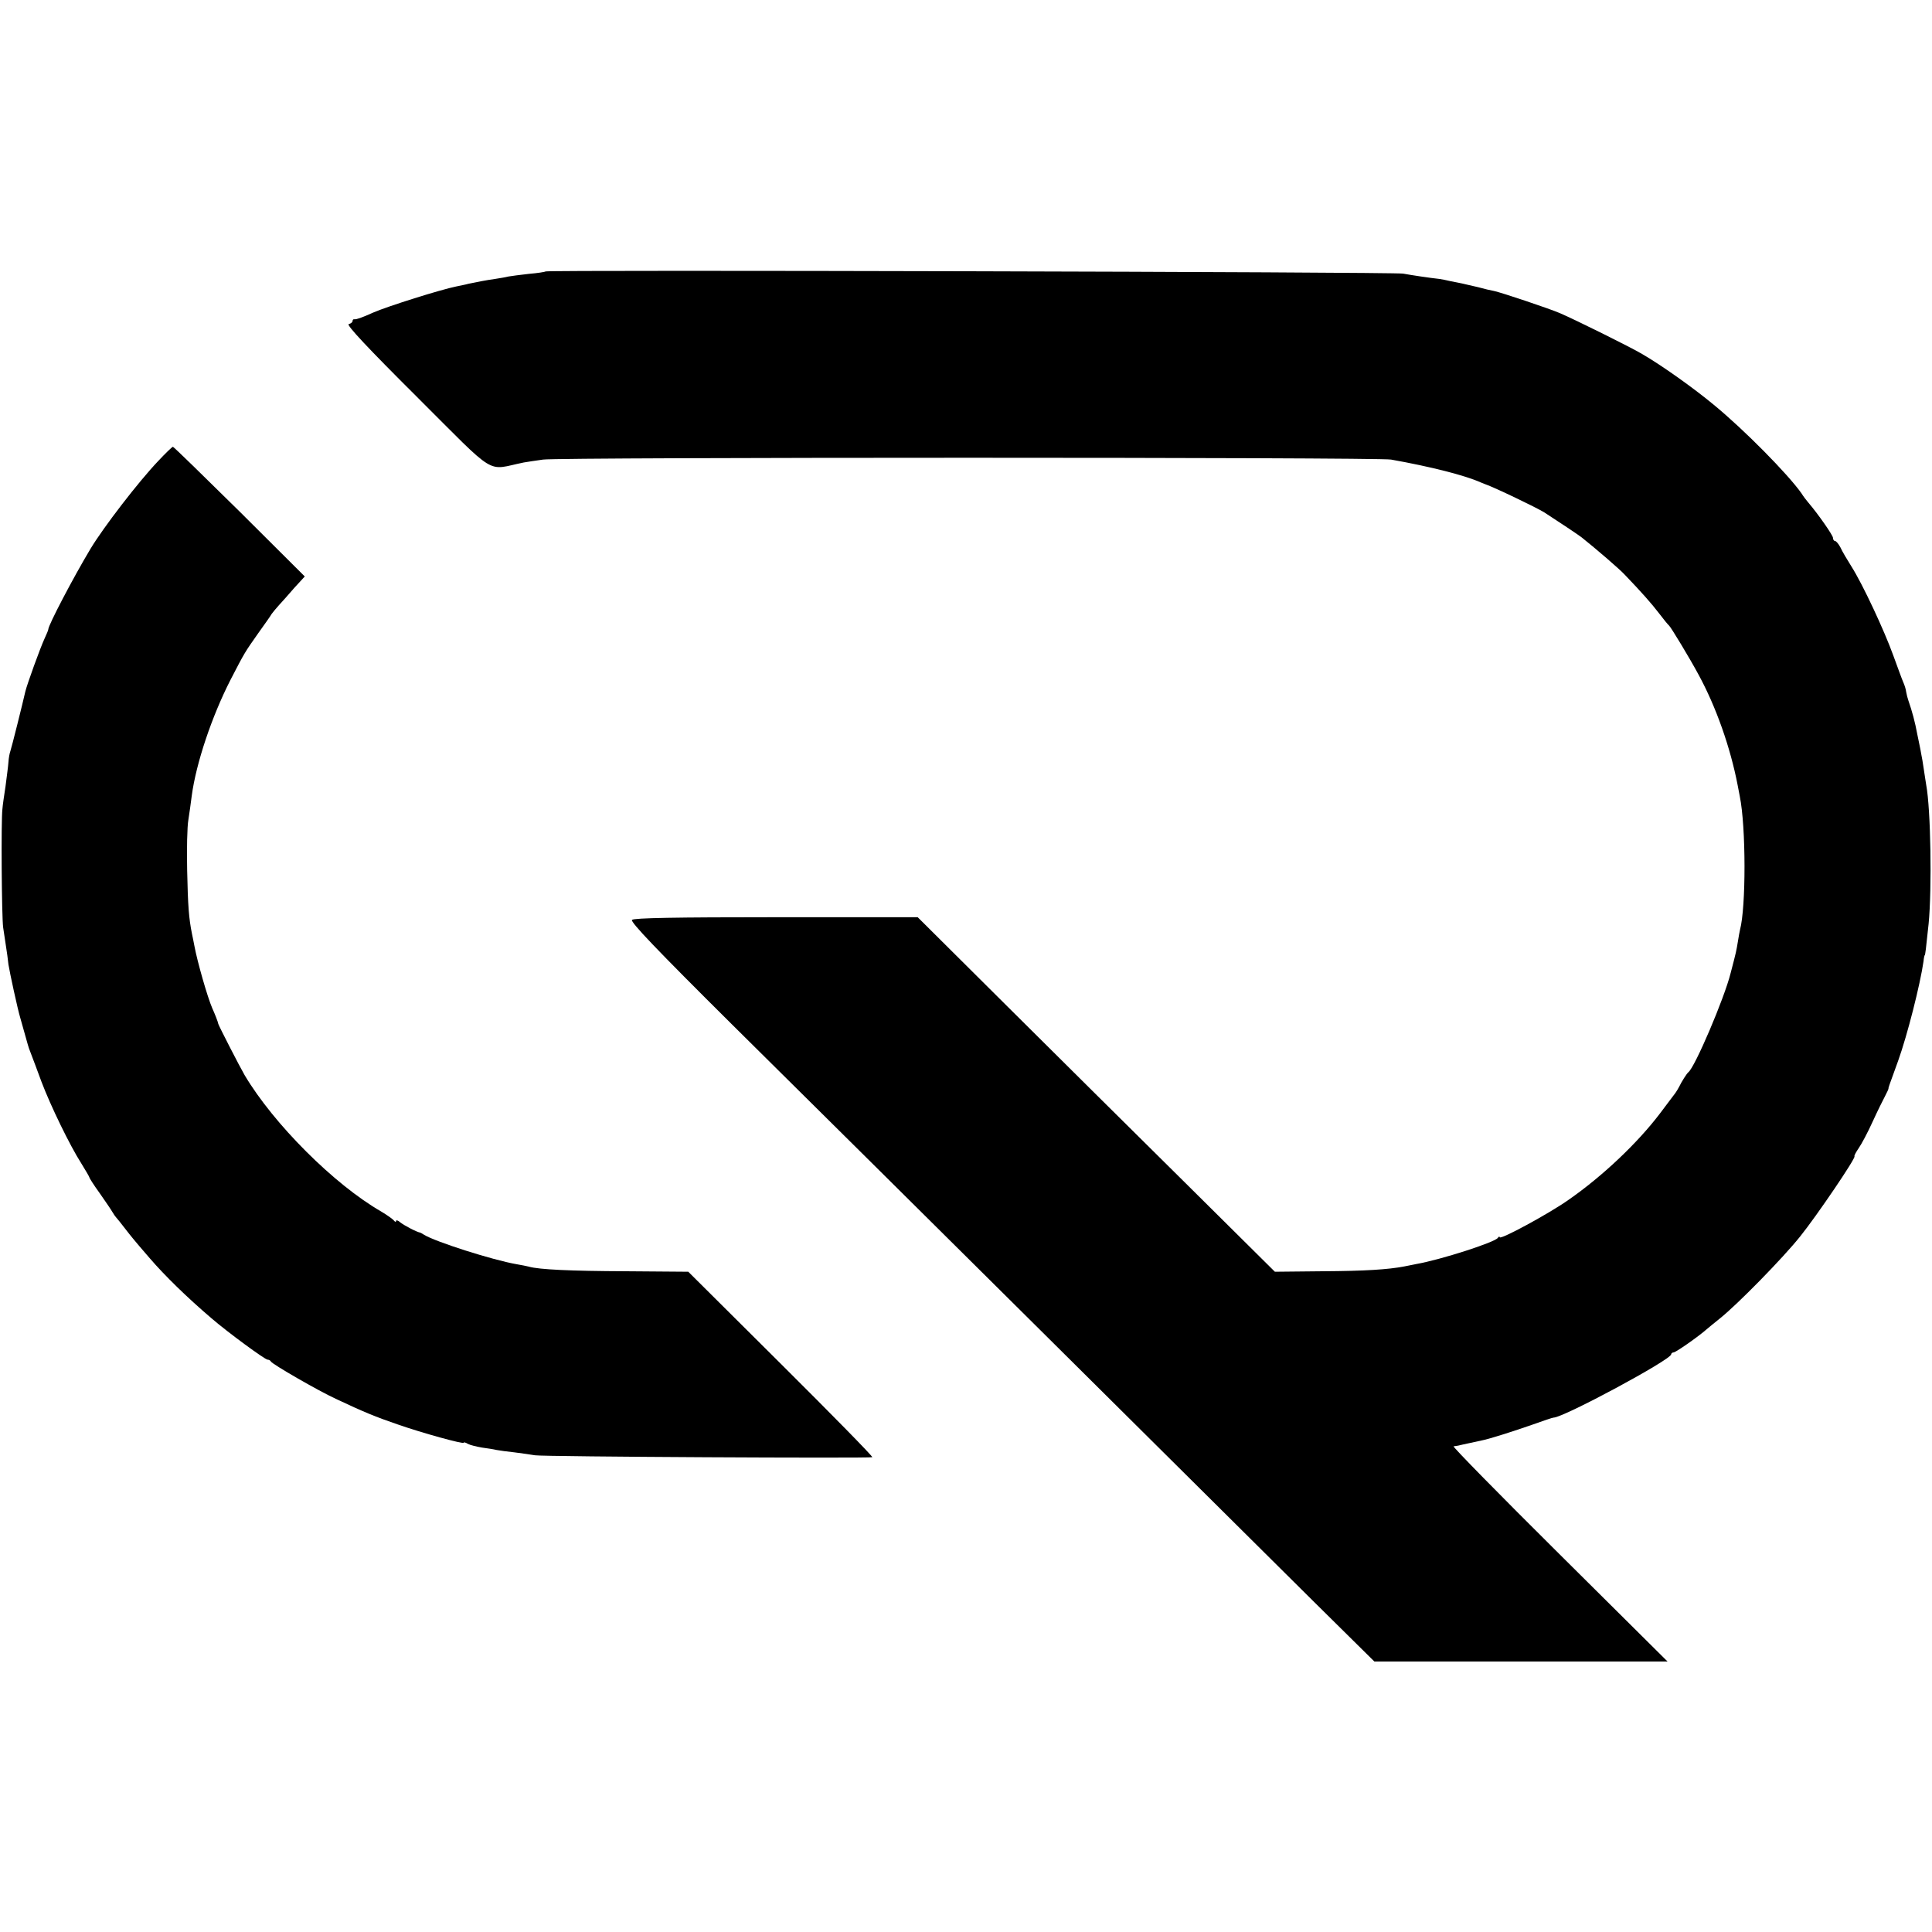 <?xml version="1.0" standalone="no"?>
<!DOCTYPE svg PUBLIC "-//W3C//DTD SVG 20010904//EN"
 "http://www.w3.org/TR/2001/REC-SVG-20010904/DTD/svg10.dtd">
<svg version="1.0" xmlns="http://www.w3.org/2000/svg"
 width="800pt" height="800pt" viewBox="0 0 800 800"
 preserveAspectRatio="xMidYMid meet">
<g transform="translate(0,800) scale(0.1,-0.1)"
fill="#000000" stroke="none">
<path d="M2259 6876 c-2 -2 -33 -7 -69 -10 -36 -4 -74 -9 -85 -11 -11 -3 -36
-7 -55 -10 -36 -5 -66 -11 -110 -20 -14 -4 -36 -8 -50 -11 -65 -13 -284 -82
-344 -108 -49 -22 -70 -29 -78 -28 -5 1 -8 -2 -8 -7 0 -5 -7 -11 -16 -13 -12
-2 81 -101 282 -301 339 -338 284 -304 443 -272 13 2 49 8 80 12 74 10 3452
10 3511 0 163 -29 305 -65 370 -94 8 -3 17 -7 20 -8 38 -13 213 -97 245 -117
60 -39 140 -92 154 -103 59 -47 157 -131 179 -155 68 -71 110 -118 142 -160
19 -25 37 -47 41 -50 8 -7 86 -136 122 -203 73 -134 132 -302 162 -457 3 -14
7 -35 9 -47 26 -127 26 -460 1 -553 -2 -8 -6 -31 -9 -50 -6 -36 -6 -39 -30
-130 -26 -104 -148 -390 -175 -410 -7 -6 -28 -39 -38 -60 -4 -8 -11 -19 -15
-25 -4 -5 -33 -44 -64 -85 -94 -124 -239 -261 -380 -359 -81 -57 -284 -167
-284 -154 0 4 -4 3 -8 -3 -12 -18 -235 -90 -337 -108 -16 -3 -39 -8 -50 -10
-68 -13 -164 -19 -338 -20 l-198 -2 -367 364 c-202 200 -535 530 -740 734
l-372 370 -586 0 c-416 0 -589 -3 -597 -11 -8 -8 102 -123 410 -429 232 -229
812 -805 1290 -1279 477 -474 982 -975 1121 -1113 l253 -250 607 0 607 0 -448
445 c-247 245 -444 446 -438 446 6 1 14 2 19 3 15 4 88 19 100 22 27 5 131 38
208 65 44 16 83 29 87 29 41 0 487 240 487 262 0 4 5 8 10 8 9 0 102 65 136
95 7 6 31 26 55 45 74 59 261 250 333 340 69 86 232 326 225 332 -2 2 6 17 17
33 12 17 38 66 58 110 20 44 44 92 52 107 8 15 14 29 14 30 -1 3 -2 1 40 116
38 106 91 315 105 412 1 14 4 25 5 25 2 0 5 25 16 130 14 145 9 474 -10 575
-2 14 -7 43 -10 65 -3 22 -8 51 -11 65 -2 14 -10 50 -16 80 -9 49 -21 94 -37
140 -3 8 -7 24 -9 35 -1 11 -7 29 -12 40 -5 11 -23 61 -41 110 -37 103 -127
296 -174 370 -17 27 -38 62 -45 78 -8 15 -18 27 -23 27 -4 0 -8 6 -8 13 0 10
-61 98 -103 147 -7 8 -20 25 -28 38 -56 79 -236 262 -364 367 -82 68 -214 162
-295 209 -47 28 -279 143 -340 169 -41 18 -241 85 -273 92 -12 2 -42 9 -67 16
-25 6 -54 12 -65 15 -11 2 -33 7 -50 10 -16 4 -37 8 -45 9 -38 4 -118 16 -150
22 -36 7 -3543 16 -3551 9z"/>
<path d="M656 6092 c-83 -87 -228 -276 -281 -364 -72 -120 -175 -317 -175
-334 0 -3 -7 -20 -15 -37 -19 -41 -73 -191 -80 -220 -11 -49 -57 -233 -62
-247 -3 -8 -7 -28 -8 -45 -1 -16 -7 -61 -12 -100 -6 -38 -12 -81 -13 -95 -6
-49 -3 -446 3 -490 4 -25 9 -61 12 -80 3 -19 8 -53 10 -74 5 -32 38 -185 49
-221 9 -33 29 -102 31 -110 1 -5 7 -23 14 -40 6 -16 26 -68 43 -115 38 -100
117 -263 165 -338 18 -29 33 -55 33 -57 0 -3 19 -33 43 -66 23 -33 47 -68 52
-77 6 -10 12 -19 15 -22 3 -3 21 -25 40 -50 19 -25 45 -56 57 -70 12 -14 31
-36 43 -50 62 -72 154 -162 256 -249 66 -57 221 -171 232 -171 6 0 12 -4 14
-8 4 -10 196 -121 268 -154 114 -54 168 -76 256 -106 103 -36 274 -83 274 -76
0 3 8 1 18 -5 9 -5 35 -11 57 -15 22 -3 49 -7 61 -10 11 -2 45 -7 75 -10 30
-4 68 -9 84 -12 34 -6 1386 -13 1397 -8 3 3 -167 176 -378 386 l-384 382 -258
2 c-231 1 -359 7 -402 19 -8 2 -31 7 -50 10 -99 17 -337 93 -384 122 -6 4 -13
8 -16 9 -14 2 -67 30 -82 42 -10 9 -18 11 -18 6 0 -5 -4 -4 -8 1 -4 6 -28 23
-53 38 -195 112 -446 363 -566 565 -21 36 -106 202 -109 212 -1 8 -15 43 -25
65 -20 46 -62 193 -74 258 -3 15 -7 37 -10 50 -13 64 -17 116 -20 262 -2 88 0
183 5 210 4 28 11 73 14 100 18 135 83 328 160 479 60 116 59 114 116 195 25
35 50 70 55 79 6 8 19 24 30 36 11 12 40 44 63 71 l44 48 -270 269 c-149 147
-273 268 -276 268 -3 0 -30 -26 -60 -58z"/>
</g>
</svg>
